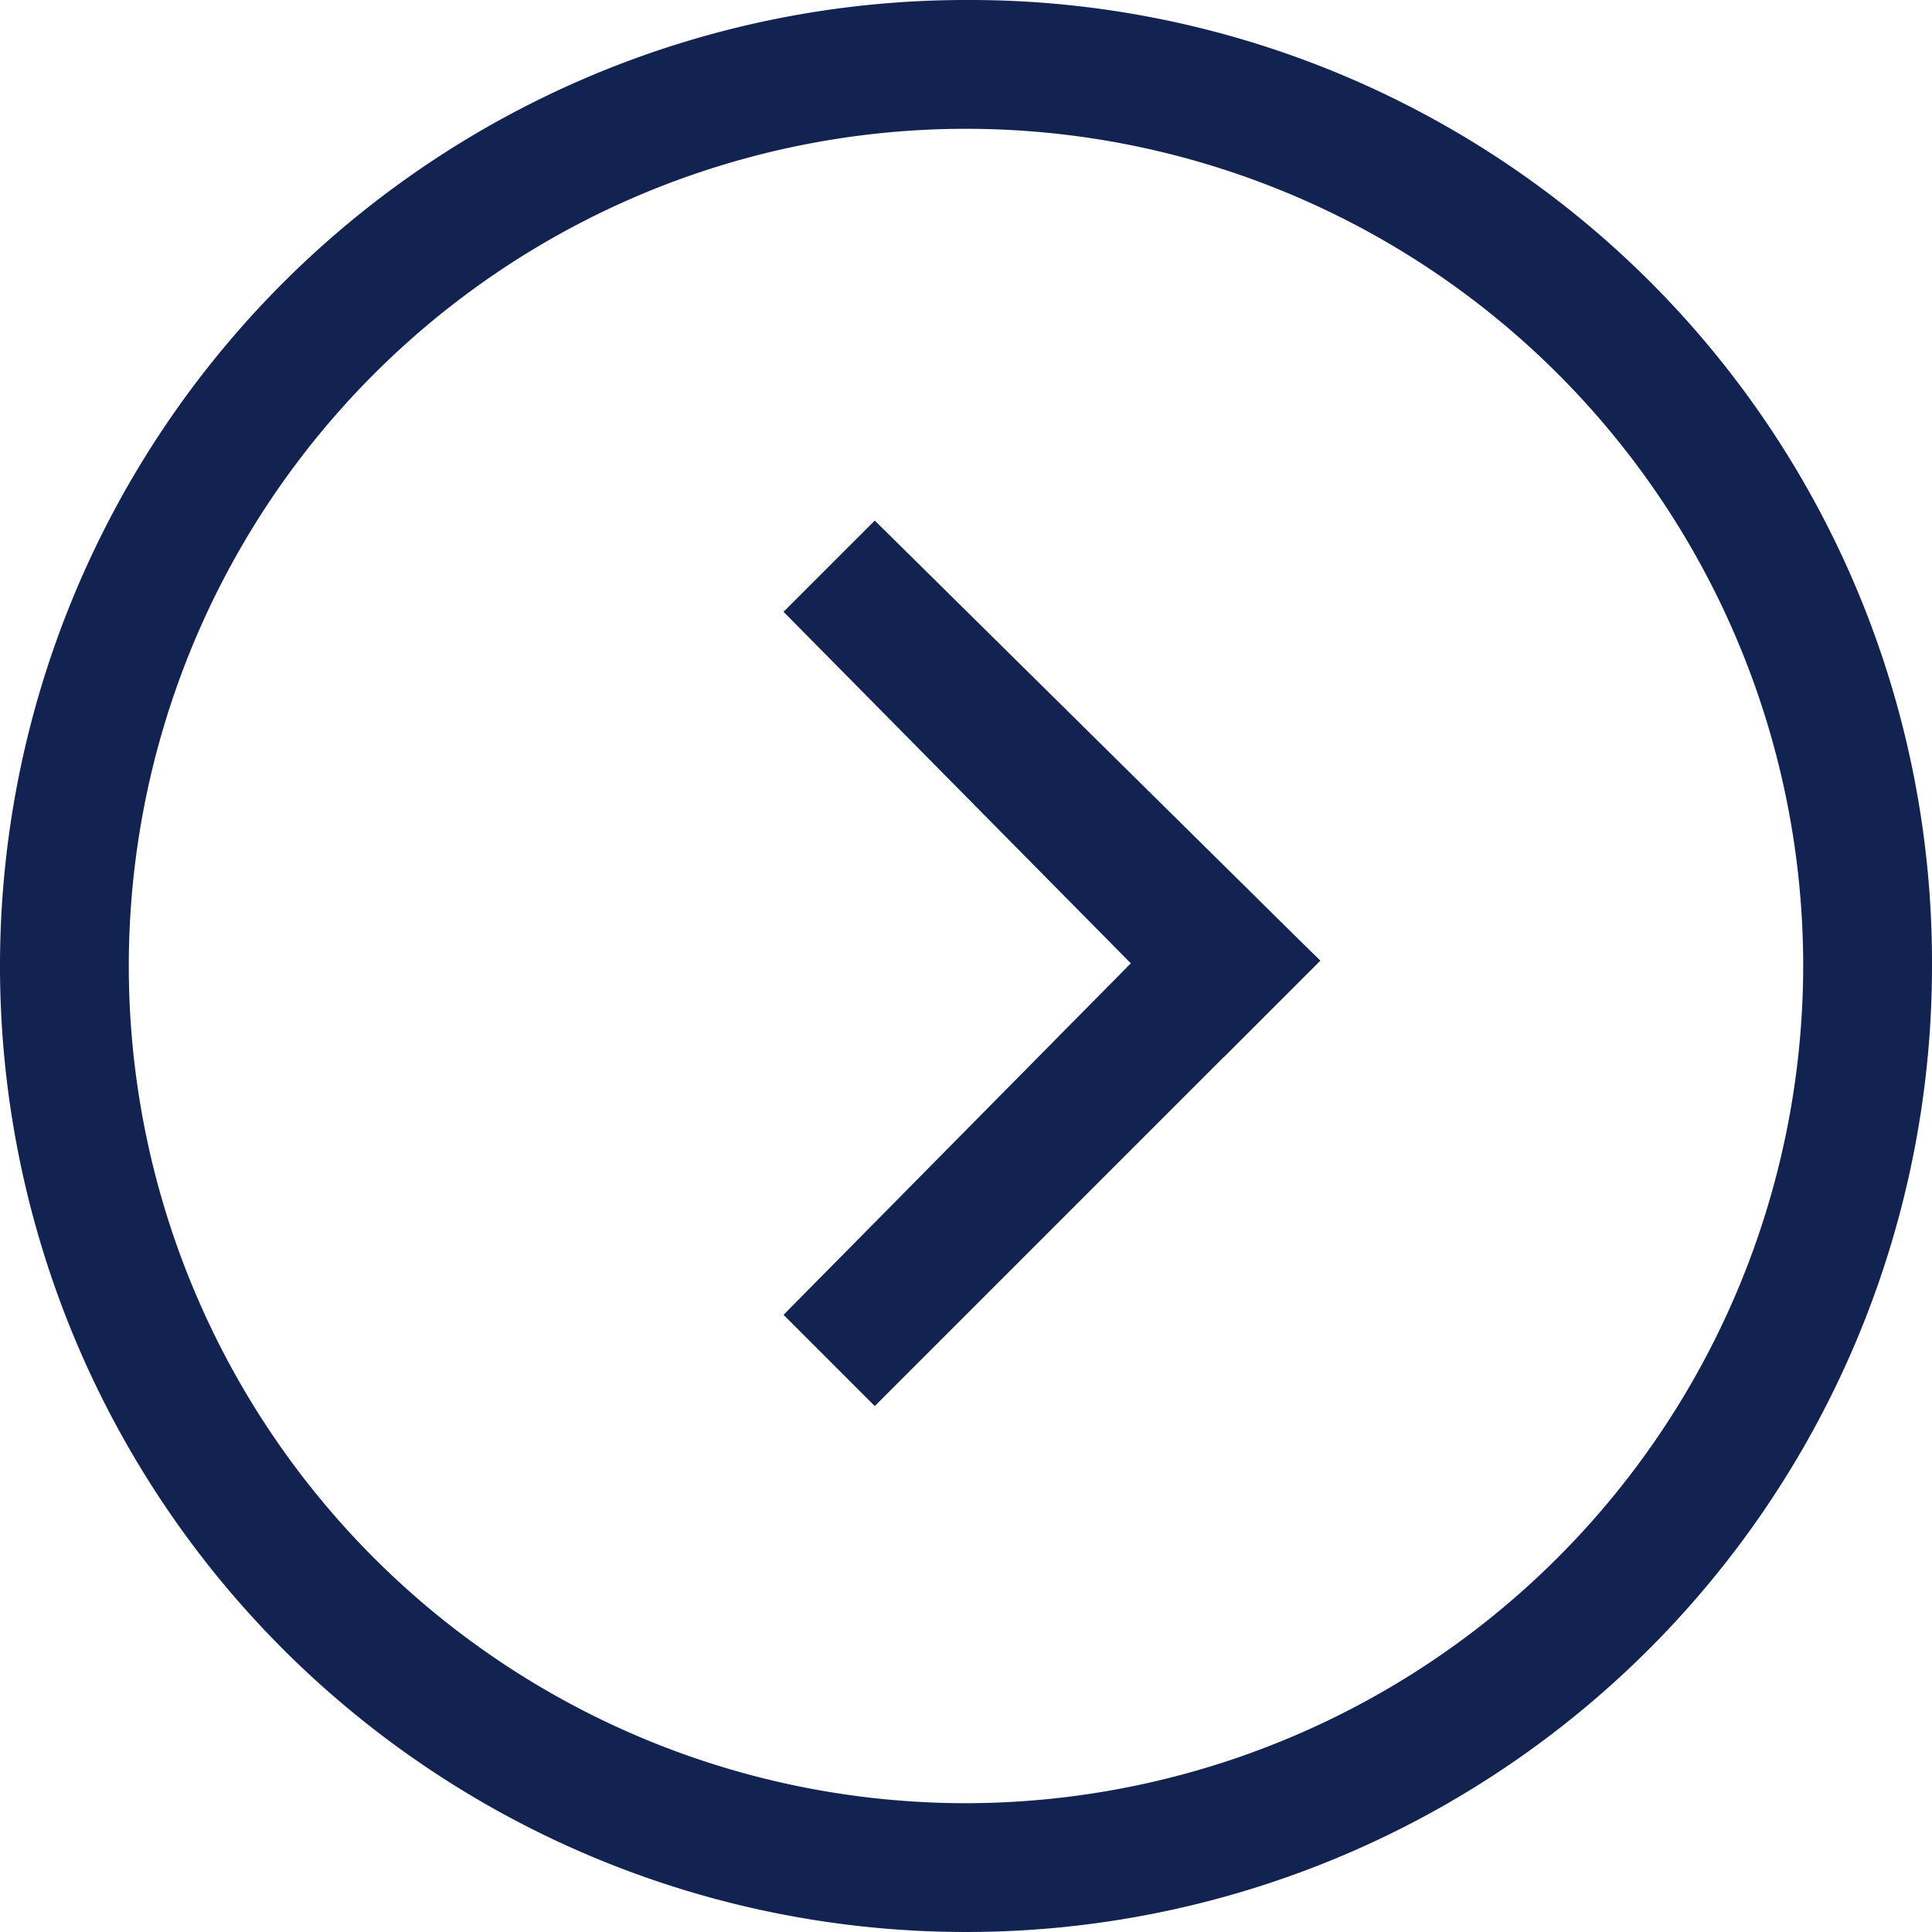 <?xml version="1.0" encoding="UTF-8"?> <svg xmlns="http://www.w3.org/2000/svg" id="Слой_1" data-name="Слой 1" viewBox="0 0 36 36"> <defs> <style>.cls-1{fill:none;}.cls-2{fill:#122351;}</style> </defs> <g id="Layer_1" data-name="Layer 1"> <path class="cls-1" d="M0,0H36V36H0Z"></path> <path class="cls-2" d="M18,0A18,18,0,1,0,36,18,17.93,17.93,0,0,0,18,0Zm0,33.6A15.6,15.6,0,1,1,33.6,18,15.62,15.62,0,0,1,18,33.6Z"></path> <polyline class="cls-2" points="14.6 11.4 22.8 19.7 24.6 17.9 16.3 9.7"></polyline> <polyline class="cls-2" points="16.3 26.2 24.6 17.9 22.8 16.2 14.6 24.5"></polyline> </g> </svg> 